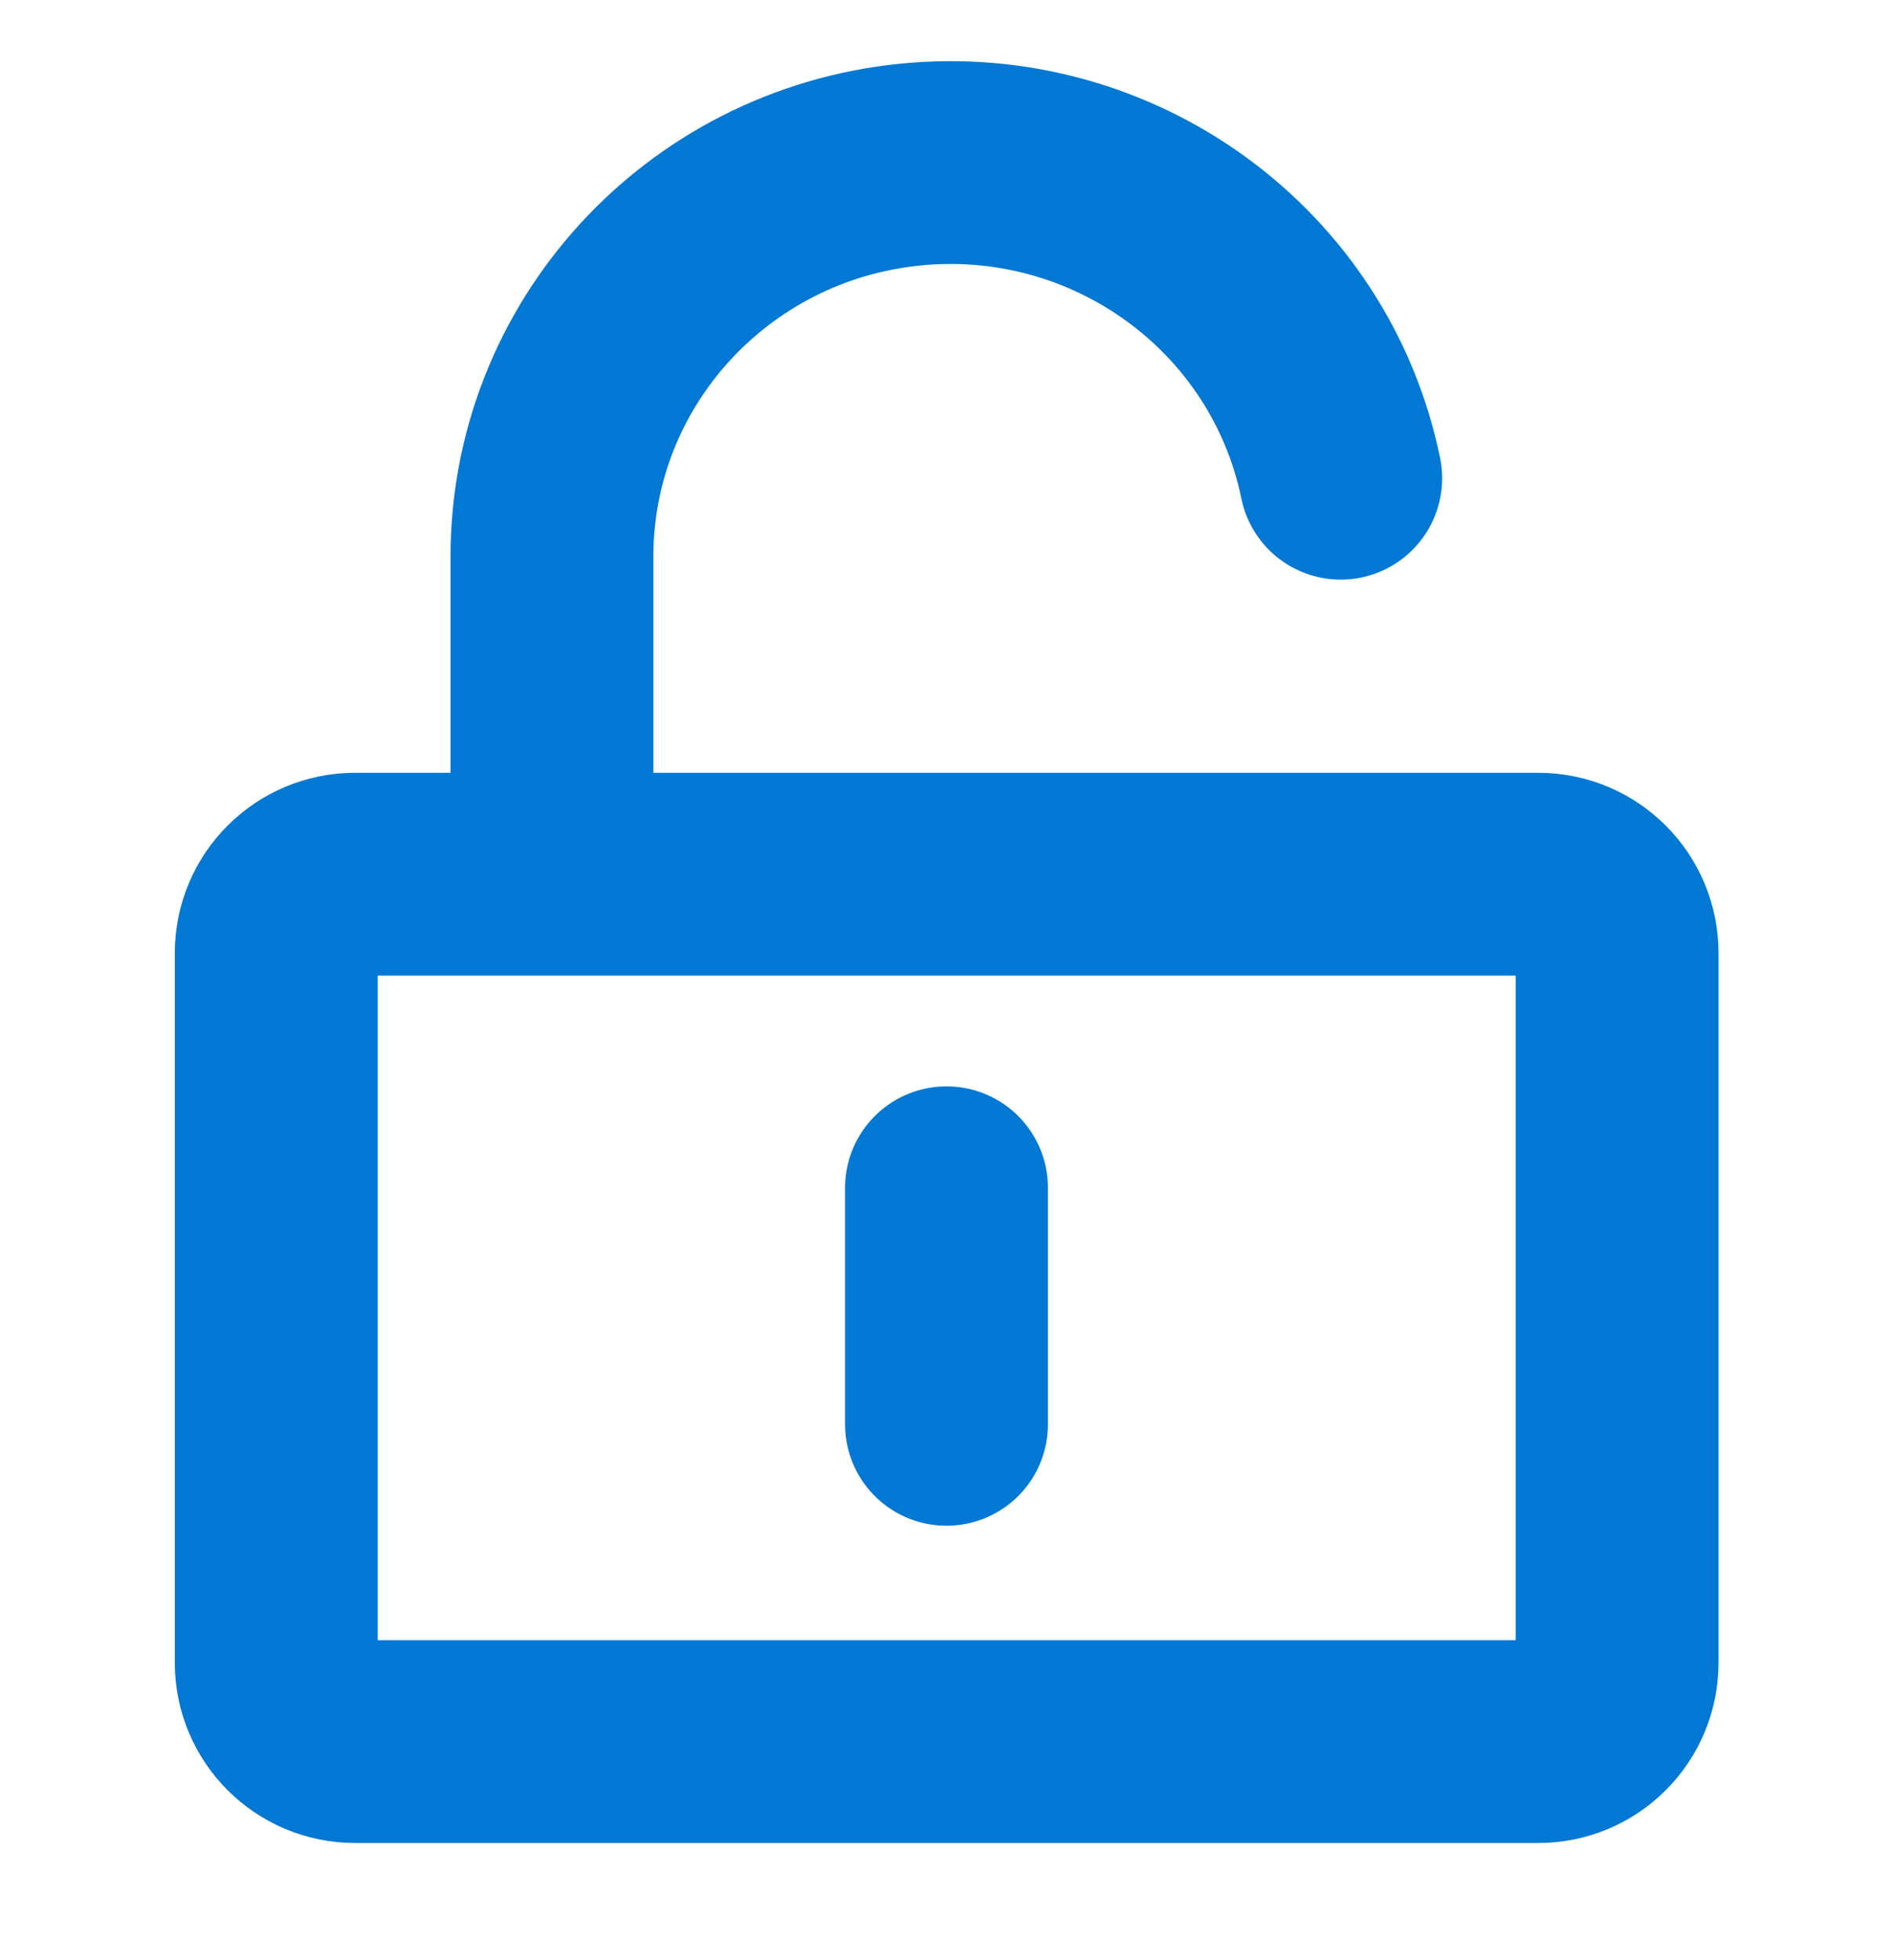 <?xml version="1.0" encoding="UTF-8"?>
<svg xmlns="http://www.w3.org/2000/svg" width="28" height="29" viewBox="0 0 28 29" fill="none">
  <g clip-path="url(#clip0_18554_15925)">
    <path d="M22.753 12.933H5.253C4.608 12.933 4.086 13.455 4.086 14.099V24.599C4.086 25.244 4.608 25.766 5.253 25.766H22.753C23.397 25.766 23.919 25.244 23.919 24.599V14.099C23.919 13.455 23.397 12.933 22.753 12.933Z" stroke="#0078D4" stroke-width="3" stroke-linejoin="round"></path>
    <path d="M8.164 12.905V8.241C8.161 5.246 10.452 2.736 13.464 2.435C16.476 2.134 19.228 4.14 19.831 7.075" stroke="#0078D4" stroke-width="3" stroke-linecap="round" stroke-linejoin="round"></path>
    <path d="M14 17.572V21.072" stroke="#0078D4" stroke-width="3" stroke-linecap="round" stroke-linejoin="round"></path>
  </g>
  <defs>
    <clipPath id="clip0_18554_15925">
      <rect width="28" height="28" fill="white" transform="translate(0 0.072)"></rect>
    </clipPath>
  </defs>
</svg>
